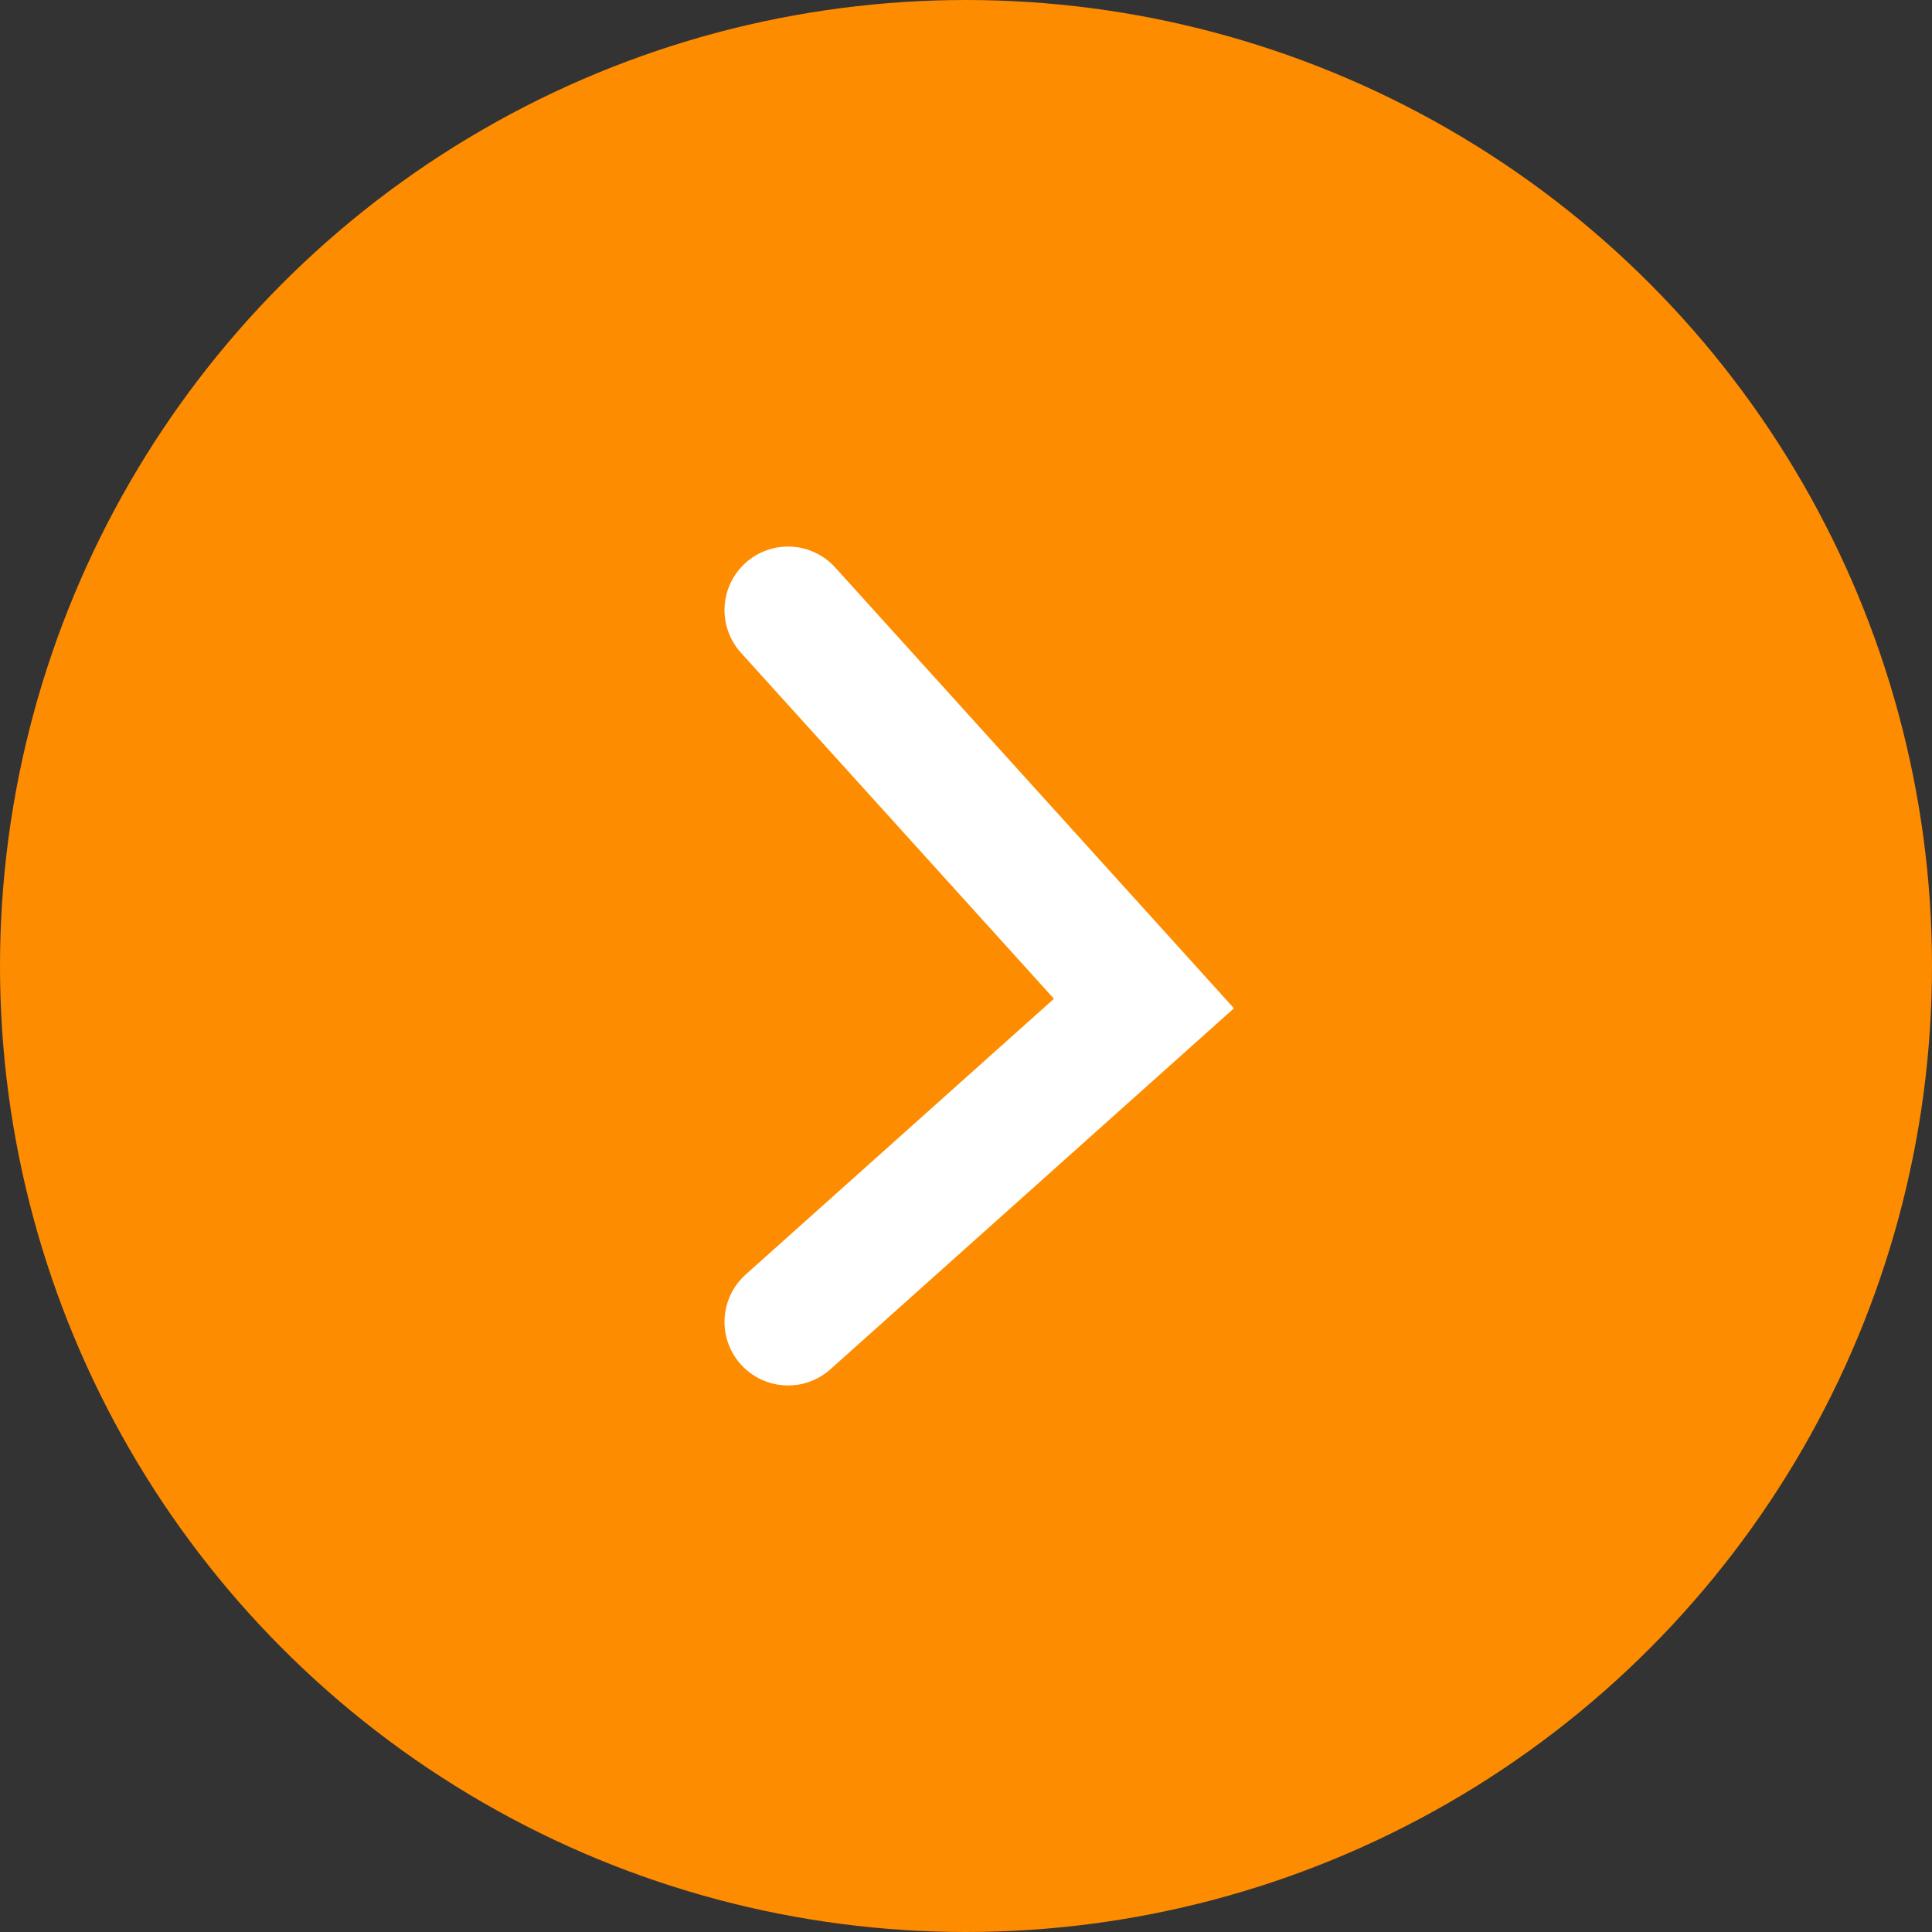 <svg width="76" height="76" viewBox="0 0 76 76" fill="none" xmlns="http://www.w3.org/2000/svg">
<rect x="0" y="0" width="76" height="76" fill="#333333" stroke="none"/>
<circle cx="38" cy="38" r="37.5" transform="matrix(-1 0 0 1 76 0)" fill="#FE8C00" stroke="#FE8C00"/>
<path d="M31 24L45 39.476L31 52" stroke="white" stroke-width="5" stroke-linecap="round"/>
</svg>
